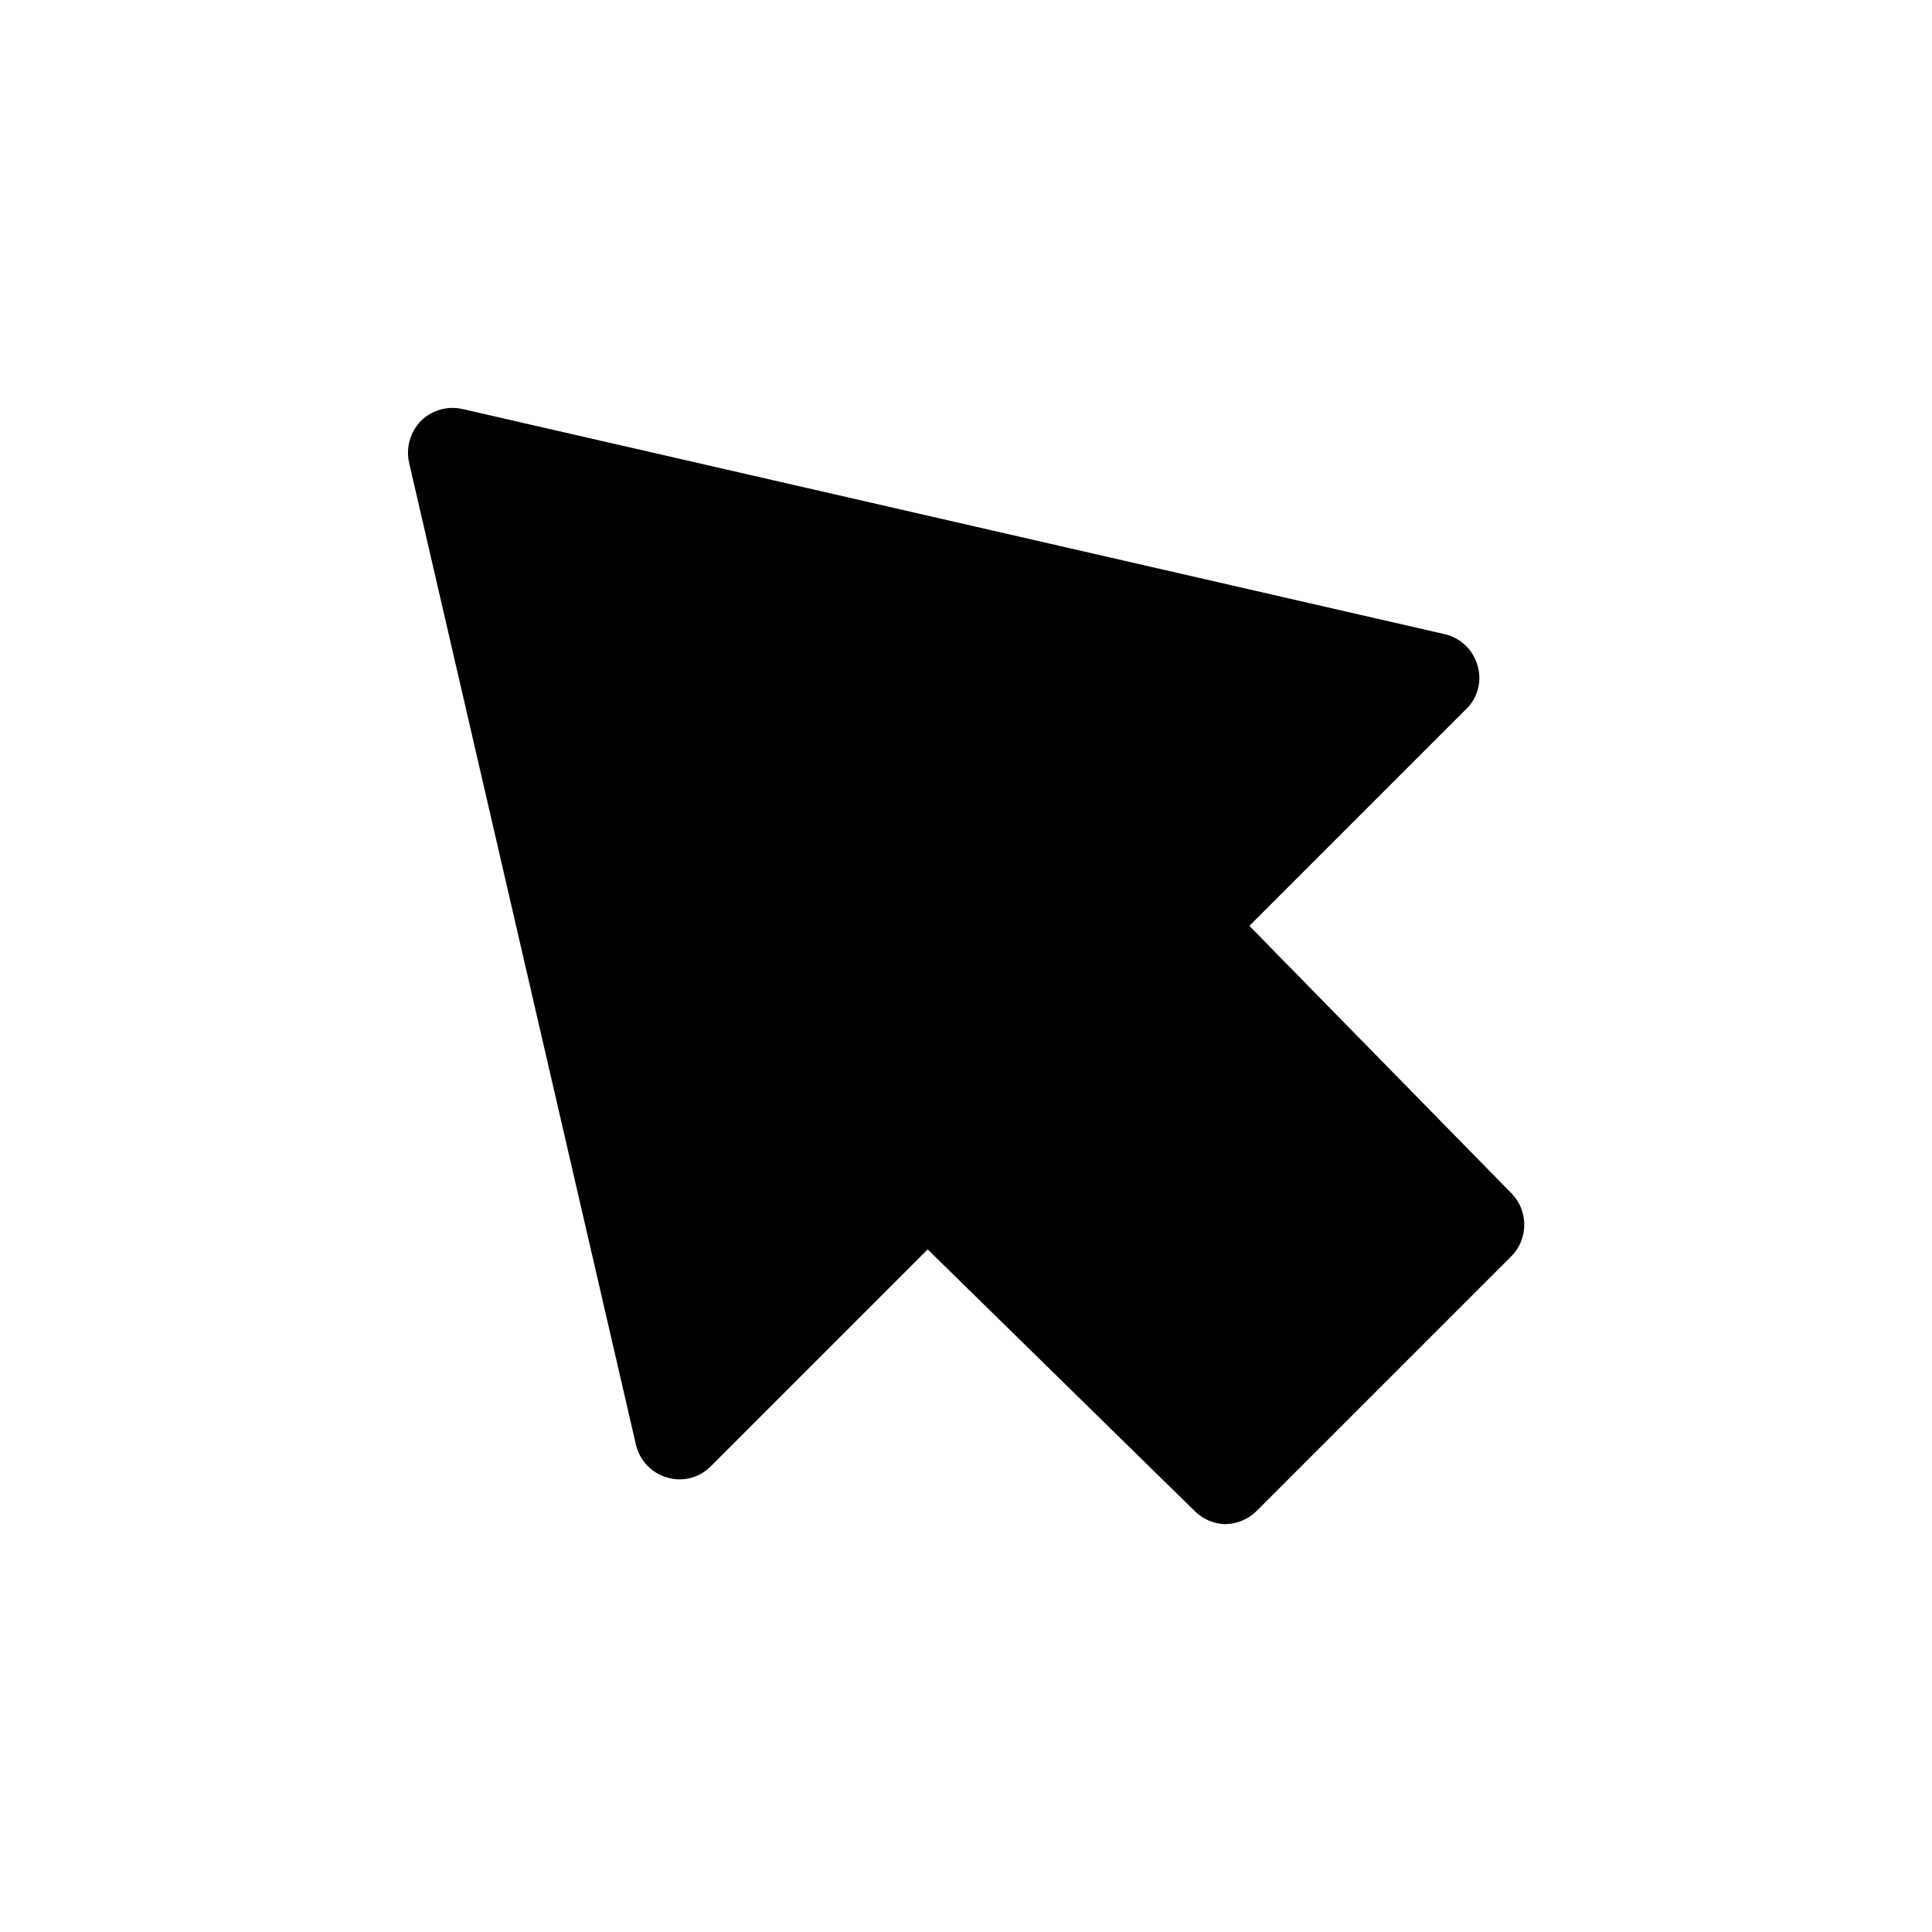 <?xml version="1.0" encoding="UTF-8"?>
<!-- Uploaded to: ICON Repo, www.svgrepo.com, Generator: ICON Repo Mixer Tools -->
<svg fill="#000000" width="800px" height="800px" version="1.1" viewBox="144 144 512 512" xmlns="http://www.w3.org/2000/svg">
 <path d="m544.45 476.99-67.465 67.465 0.004-0.004c-2.246 2.215-5.273 3.457-8.426 3.465-2.953-0.109-5.758-1.316-7.871-3.387l-70.848-69.43-57.465 57.465c-2.996 3.082-7.461 4.238-11.574 2.992-4.121-1.172-7.285-4.488-8.266-8.66l-60.141-260.33c-0.863-3.969 0.32-8.105 3.148-11.02 2.891-2.867 7.051-4.055 11.02-3.148l260.33 59.672v-0.004c4.172 0.98 7.488 4.144 8.66 8.266 1.246 4.113 0.09 8.578-2.992 11.574l-57.465 57.465 69.43 70.848c4.594 4.66 4.559 12.152-0.078 16.77z"/>
</svg>